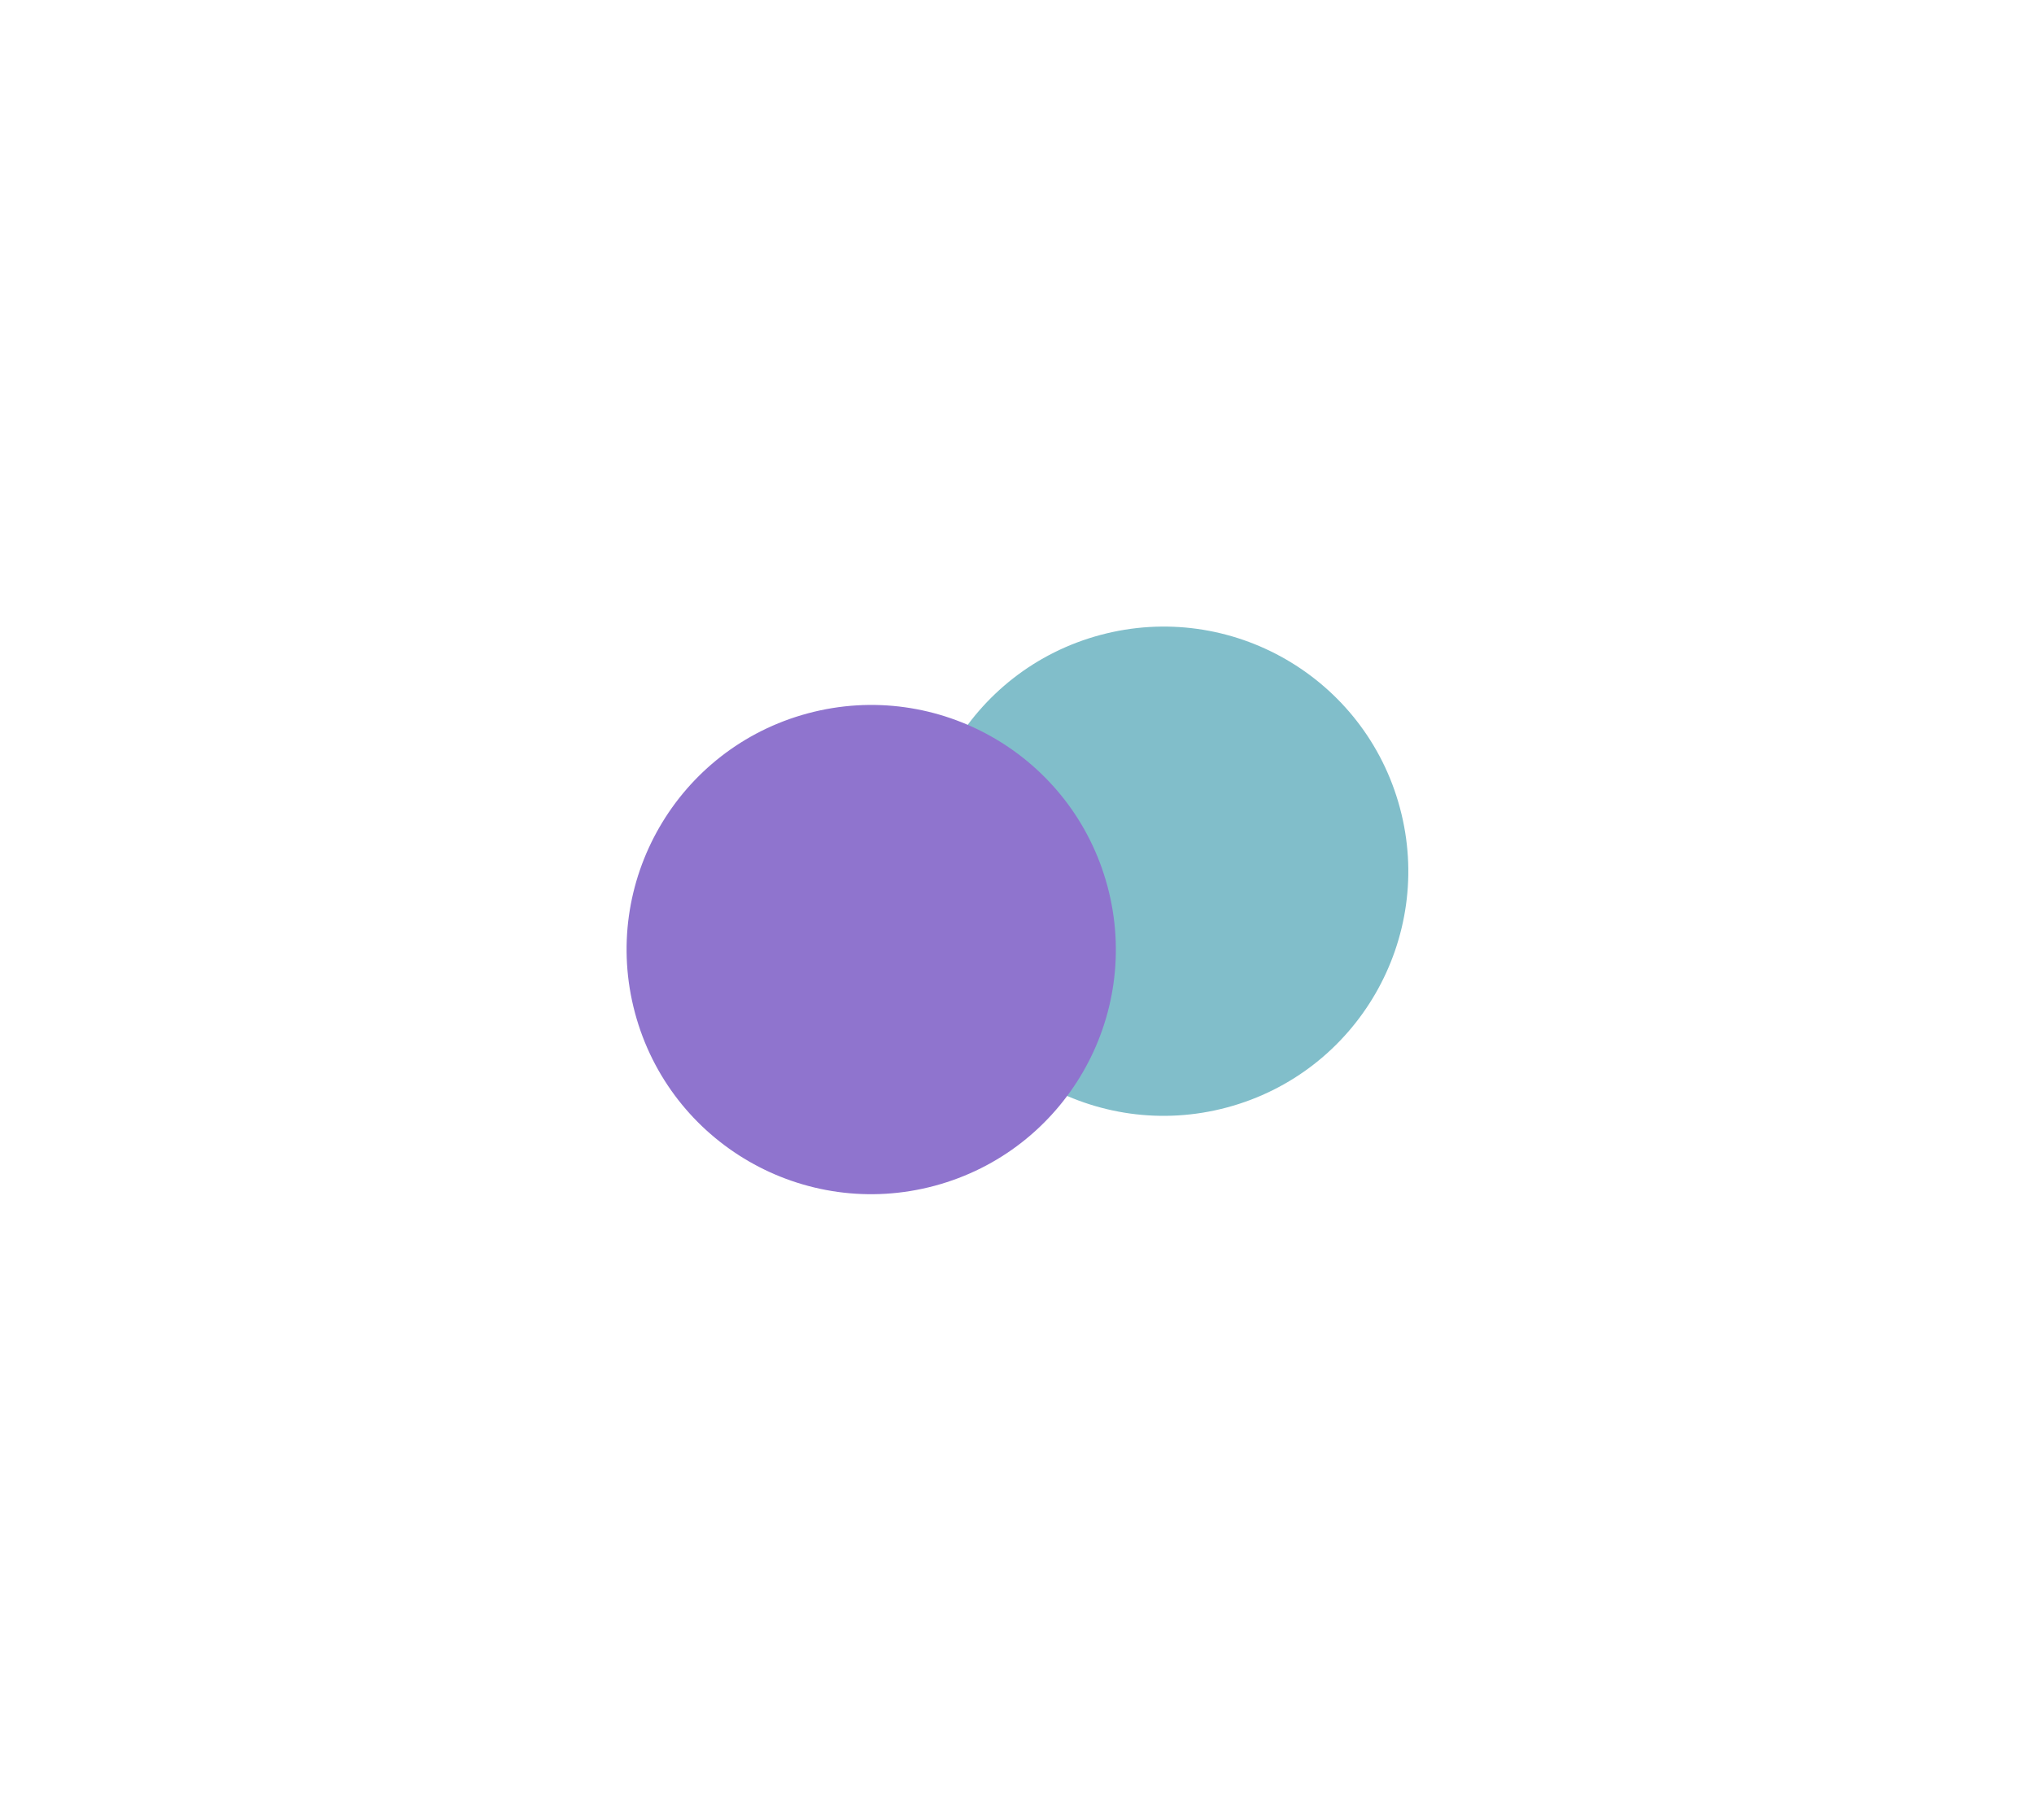 <svg width="1626" height="1455" viewBox="0 0 1626 1455" fill="none" xmlns="http://www.w3.org/2000/svg">
<g filter="url(#filter0_f_477_1010)">
<circle cx="930.256" cy="696.463" r="195.521" transform="rotate(165 930.256 696.463)" fill="#81BECA"/>
</g>
<g filter="url(#filter1_f_477_1010)">
<circle cx="696.463" cy="759.108" r="195.521" transform="rotate(165 696.463 759.108)" fill="#8F74CE"/>
</g>
<defs>
<filter id="filter0_f_477_1010" x="234.687" y="0.894" width="1391.14" height="1391.14" filterUnits="userSpaceOnUse" color-interpolation-filters="sRGB">
<feFlood flood-opacity="0" result="BackgroundImageFix"/>
<feBlend mode="normal" in="SourceGraphic" in2="BackgroundImageFix" result="shape"/>
<feGaussianBlur stdDeviation="250" result="effect1_foregroundBlur_477_1010"/>
</filter>
<filter id="filter1_f_477_1010" x="0.894" y="63.539" width="1391.14" height="1391.14" filterUnits="userSpaceOnUse" color-interpolation-filters="sRGB">
<feFlood flood-opacity="0" result="BackgroundImageFix"/>
<feBlend mode="normal" in="SourceGraphic" in2="BackgroundImageFix" result="shape"/>
<feGaussianBlur stdDeviation="250" result="effect1_foregroundBlur_477_1010"/>
</filter>
</defs>
</svg>
